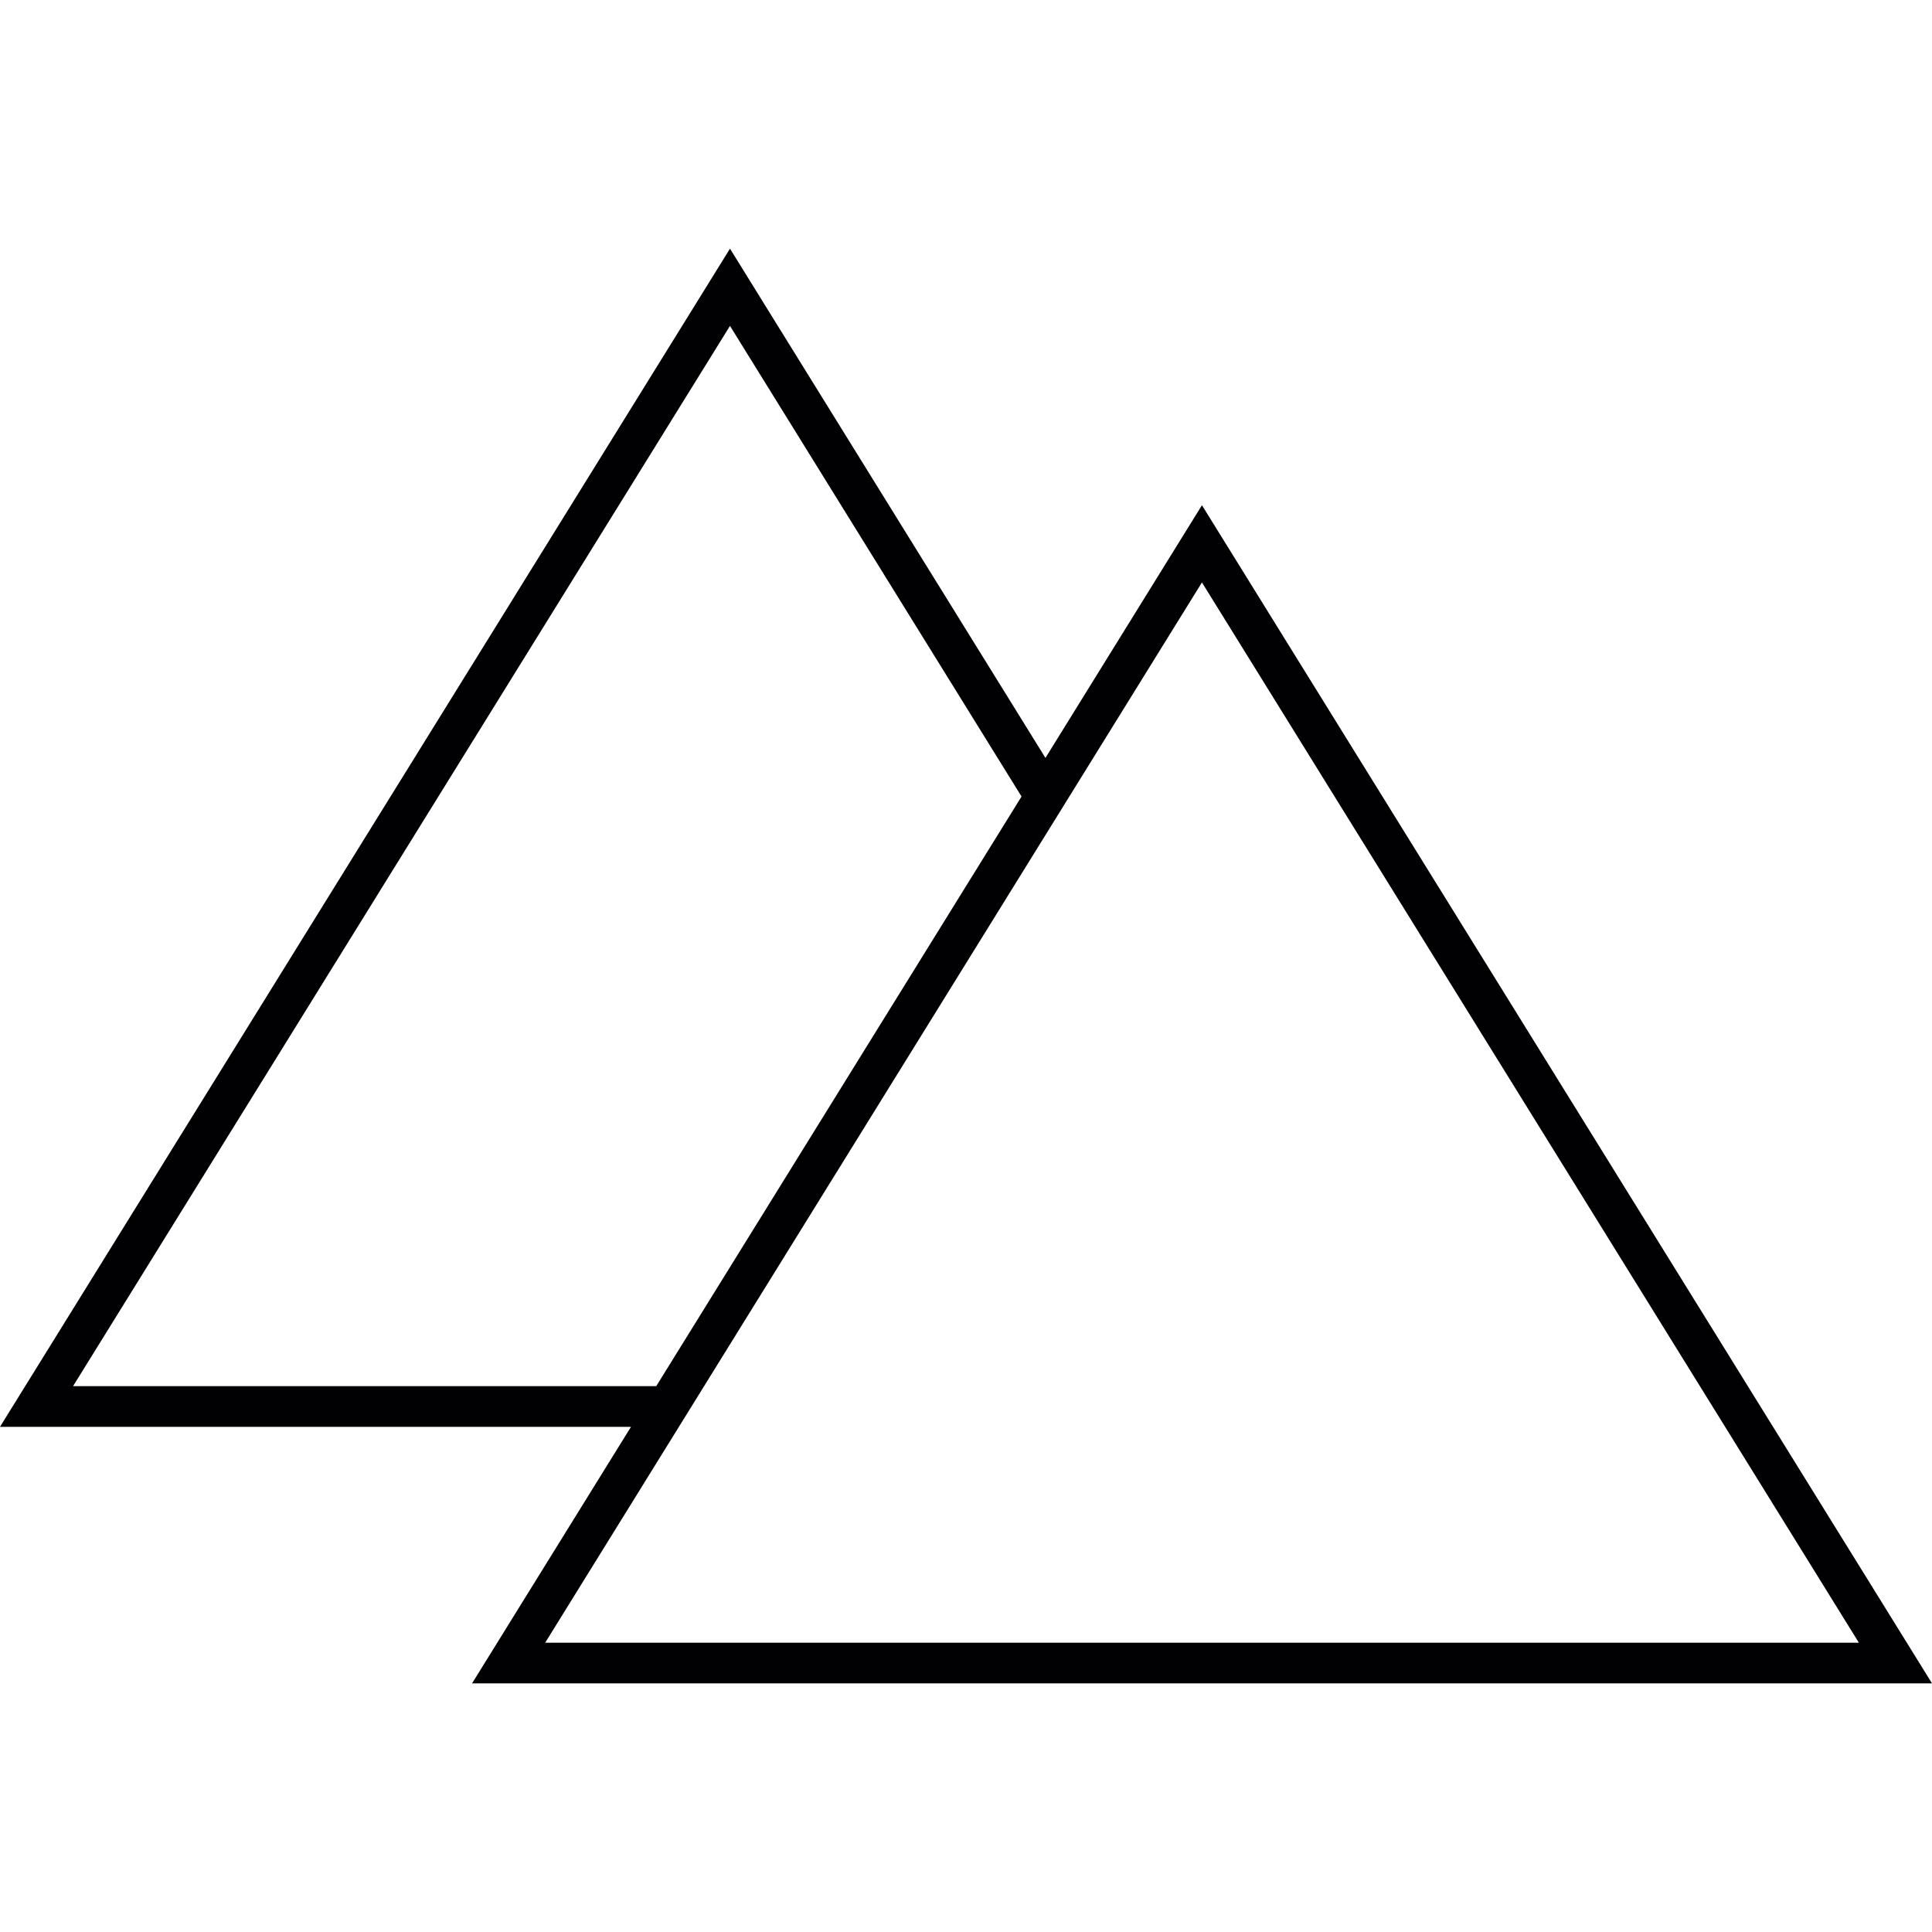 <?xml version="1.0" encoding="iso-8859-1"?>
<!-- Generator: Adobe Illustrator 18.1.1, SVG Export Plug-In . SVG Version: 6.00 Build 0)  -->
<svg version="1.1" id="Capa_1" xmlns="http://www.w3.org/2000/svg" xmlns:xlink="http://www.w3.org/1999/xlink" x="0px" y="0px"
	 viewBox="0 0 204.12 204.12" style="enable-background:new 0 0 204.12 204.12;" xml:space="preserve">
<g>
	<path style="fill:#010002;" d="M204.12,177.849L126.988,53.377l-16.534,26.698l-33.33-53.804l-75.9,122.5L0,150.747h66.667
		l-16.792,27.103C49.875,177.849,204.12,177.849,204.12,177.849z M57.598,173.558l69.39-112.022l69.408,112.022H57.598z
		 M7.72,146.448L77.124,34.43l30.803,49.725l-38.591,62.293H7.72z"/>
</g>
<g>
</g>
<g>
</g>
<g>
</g>
<g>
</g>
<g>
</g>
<g>
</g>
<g>
</g>
<g>
</g>
<g>
</g>
<g>
</g>
<g>
</g>
<g>
</g>
<g>
</g>
<g>
</g>
<g>
</g>
</svg>
